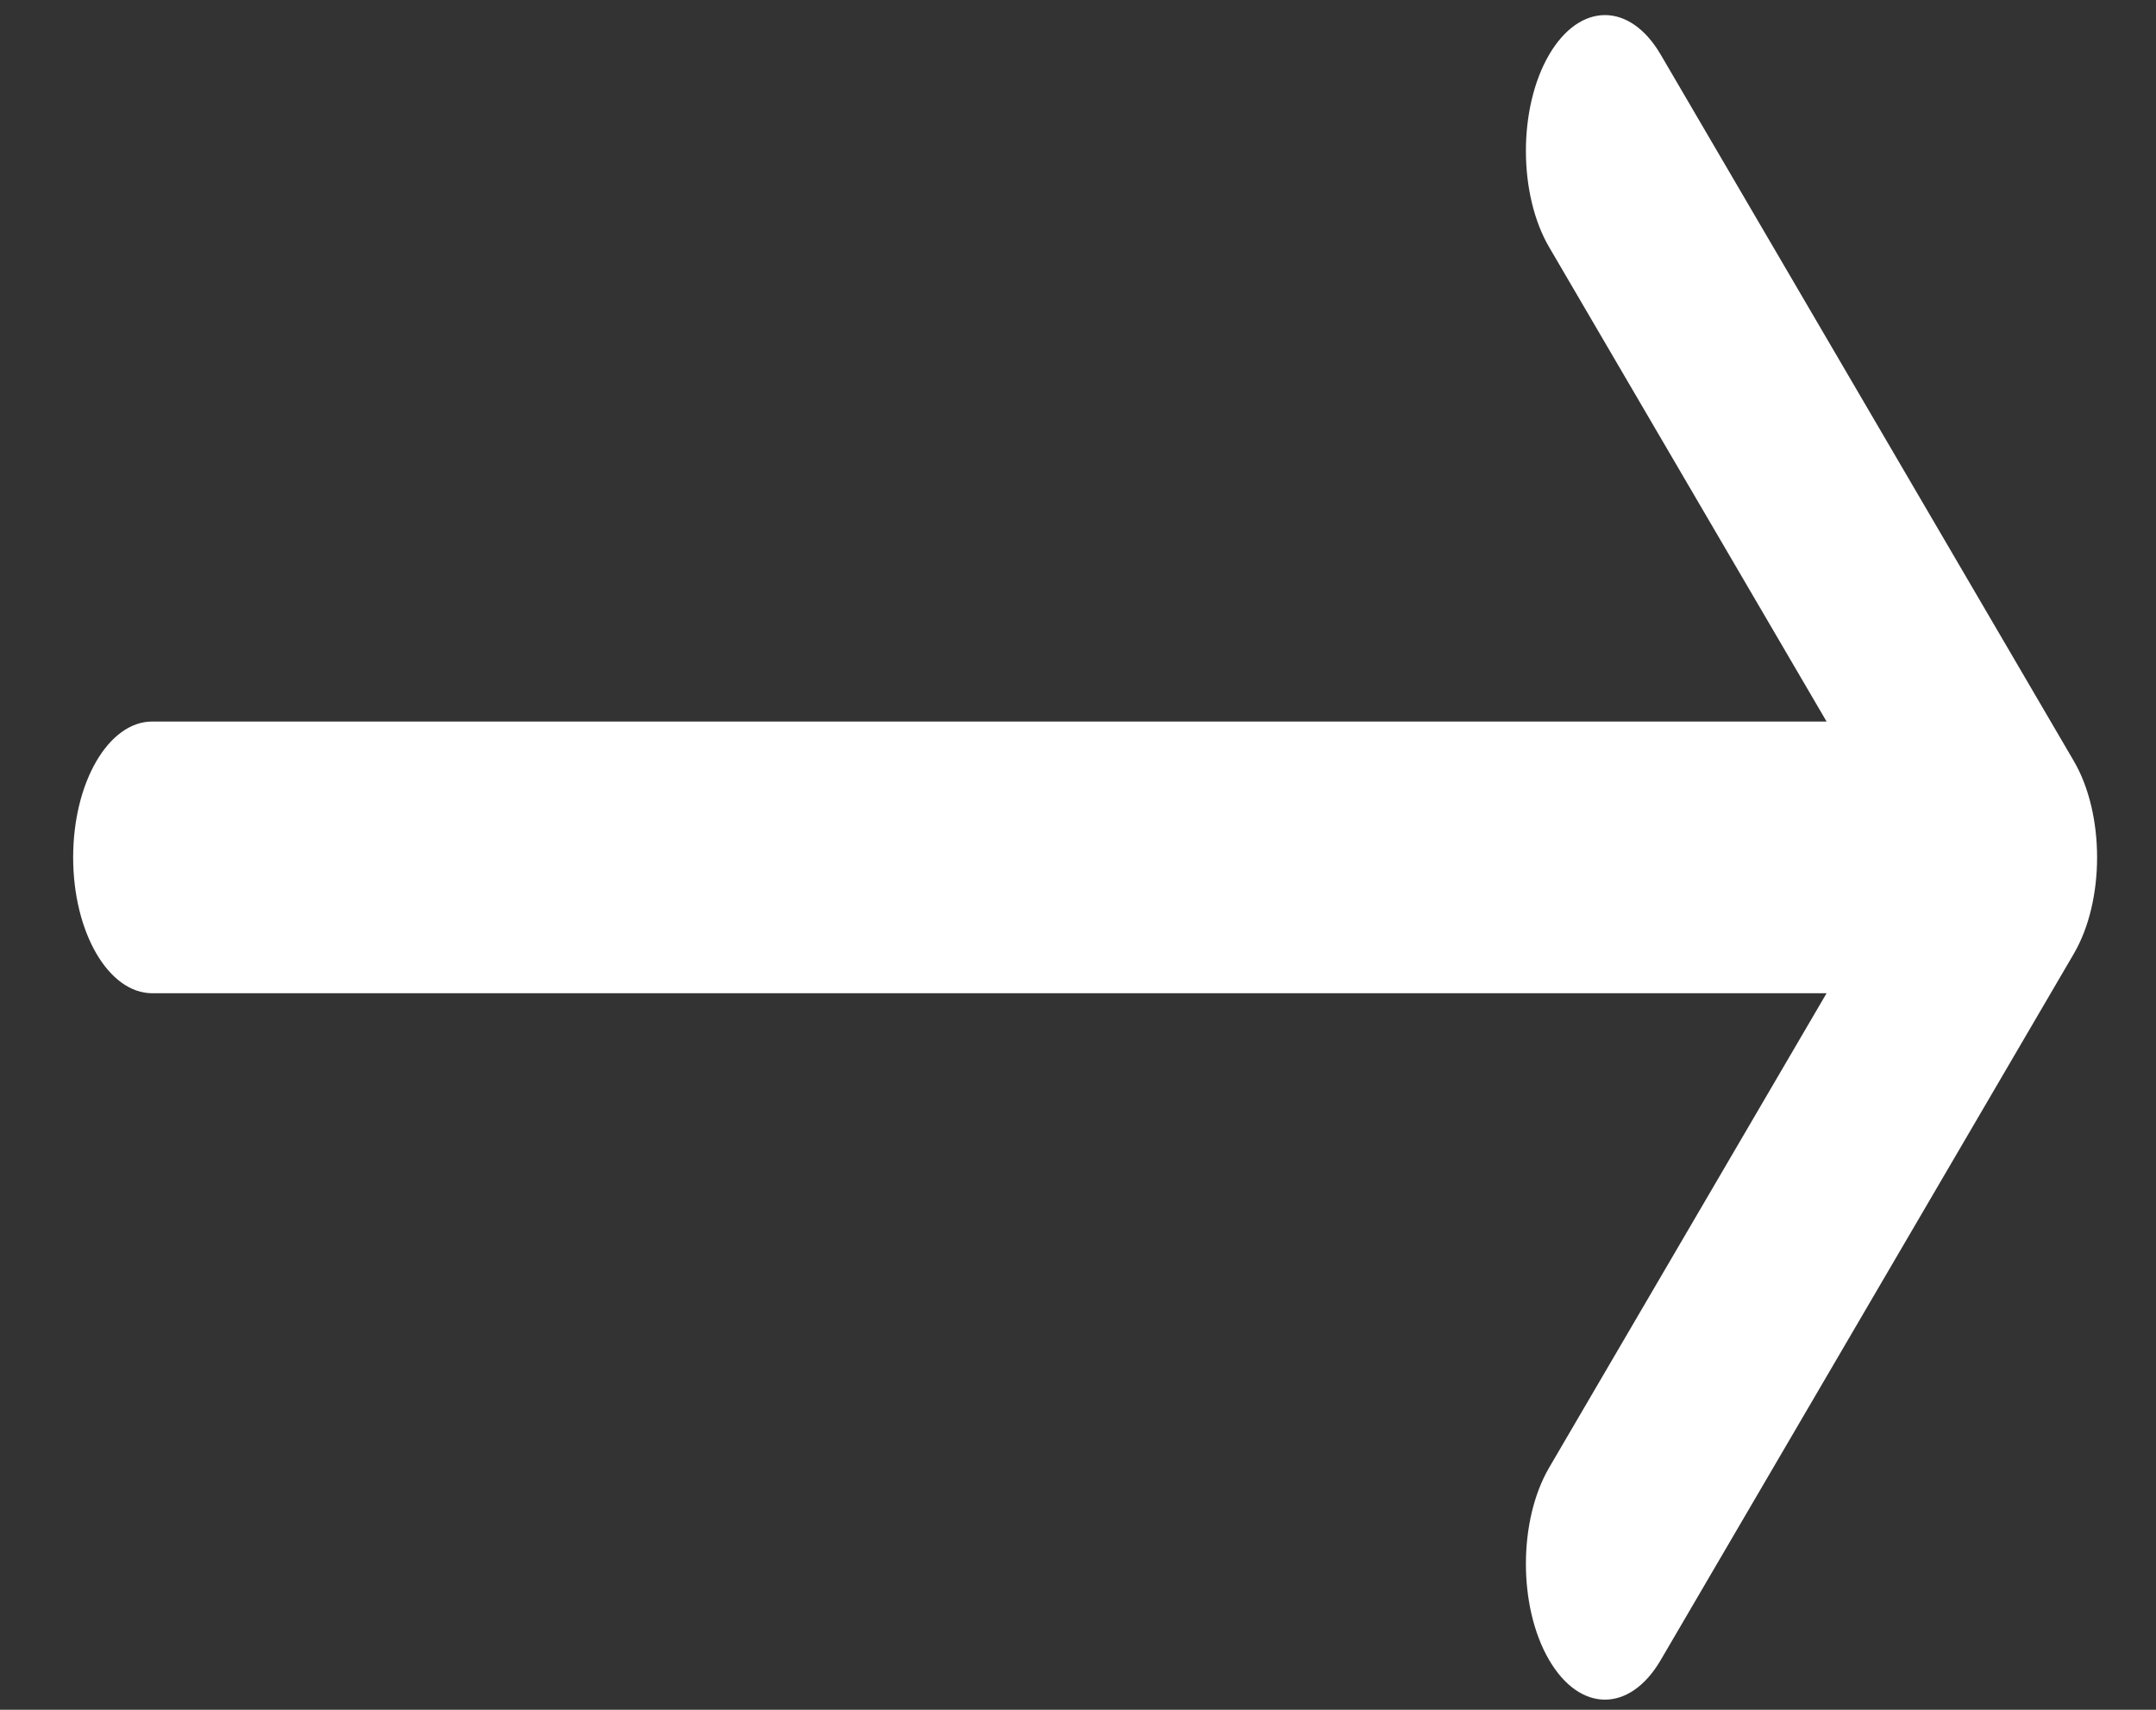 <svg width="29" height="23" viewBox="0 0 29 23" fill="none" xmlns="http://www.w3.org/2000/svg">
<rect x="0" y="0" width="29" height="23" fill="#333333" stroke="none"/>
<path d="M27.896 10.24C27.895 10.239 27.895 10.239 27.895 10.238L22.338 0.735C21.922 0.023 21.249 0.026 20.834 0.741C20.42 1.457 20.422 2.614 20.838 3.326L24.569 9.706H2.048C1.46 9.706 0.984 10.524 0.984 11.533C0.984 12.543 1.46 13.361 2.048 13.361H24.569L20.838 19.741C20.422 20.453 20.42 21.61 20.834 22.325C21.249 23.041 21.922 23.043 22.338 22.331L27.895 12.829C27.895 12.828 27.895 12.827 27.896 12.827C28.312 12.113 28.311 10.952 27.896 10.24Z" fill="white"/>
</svg>

